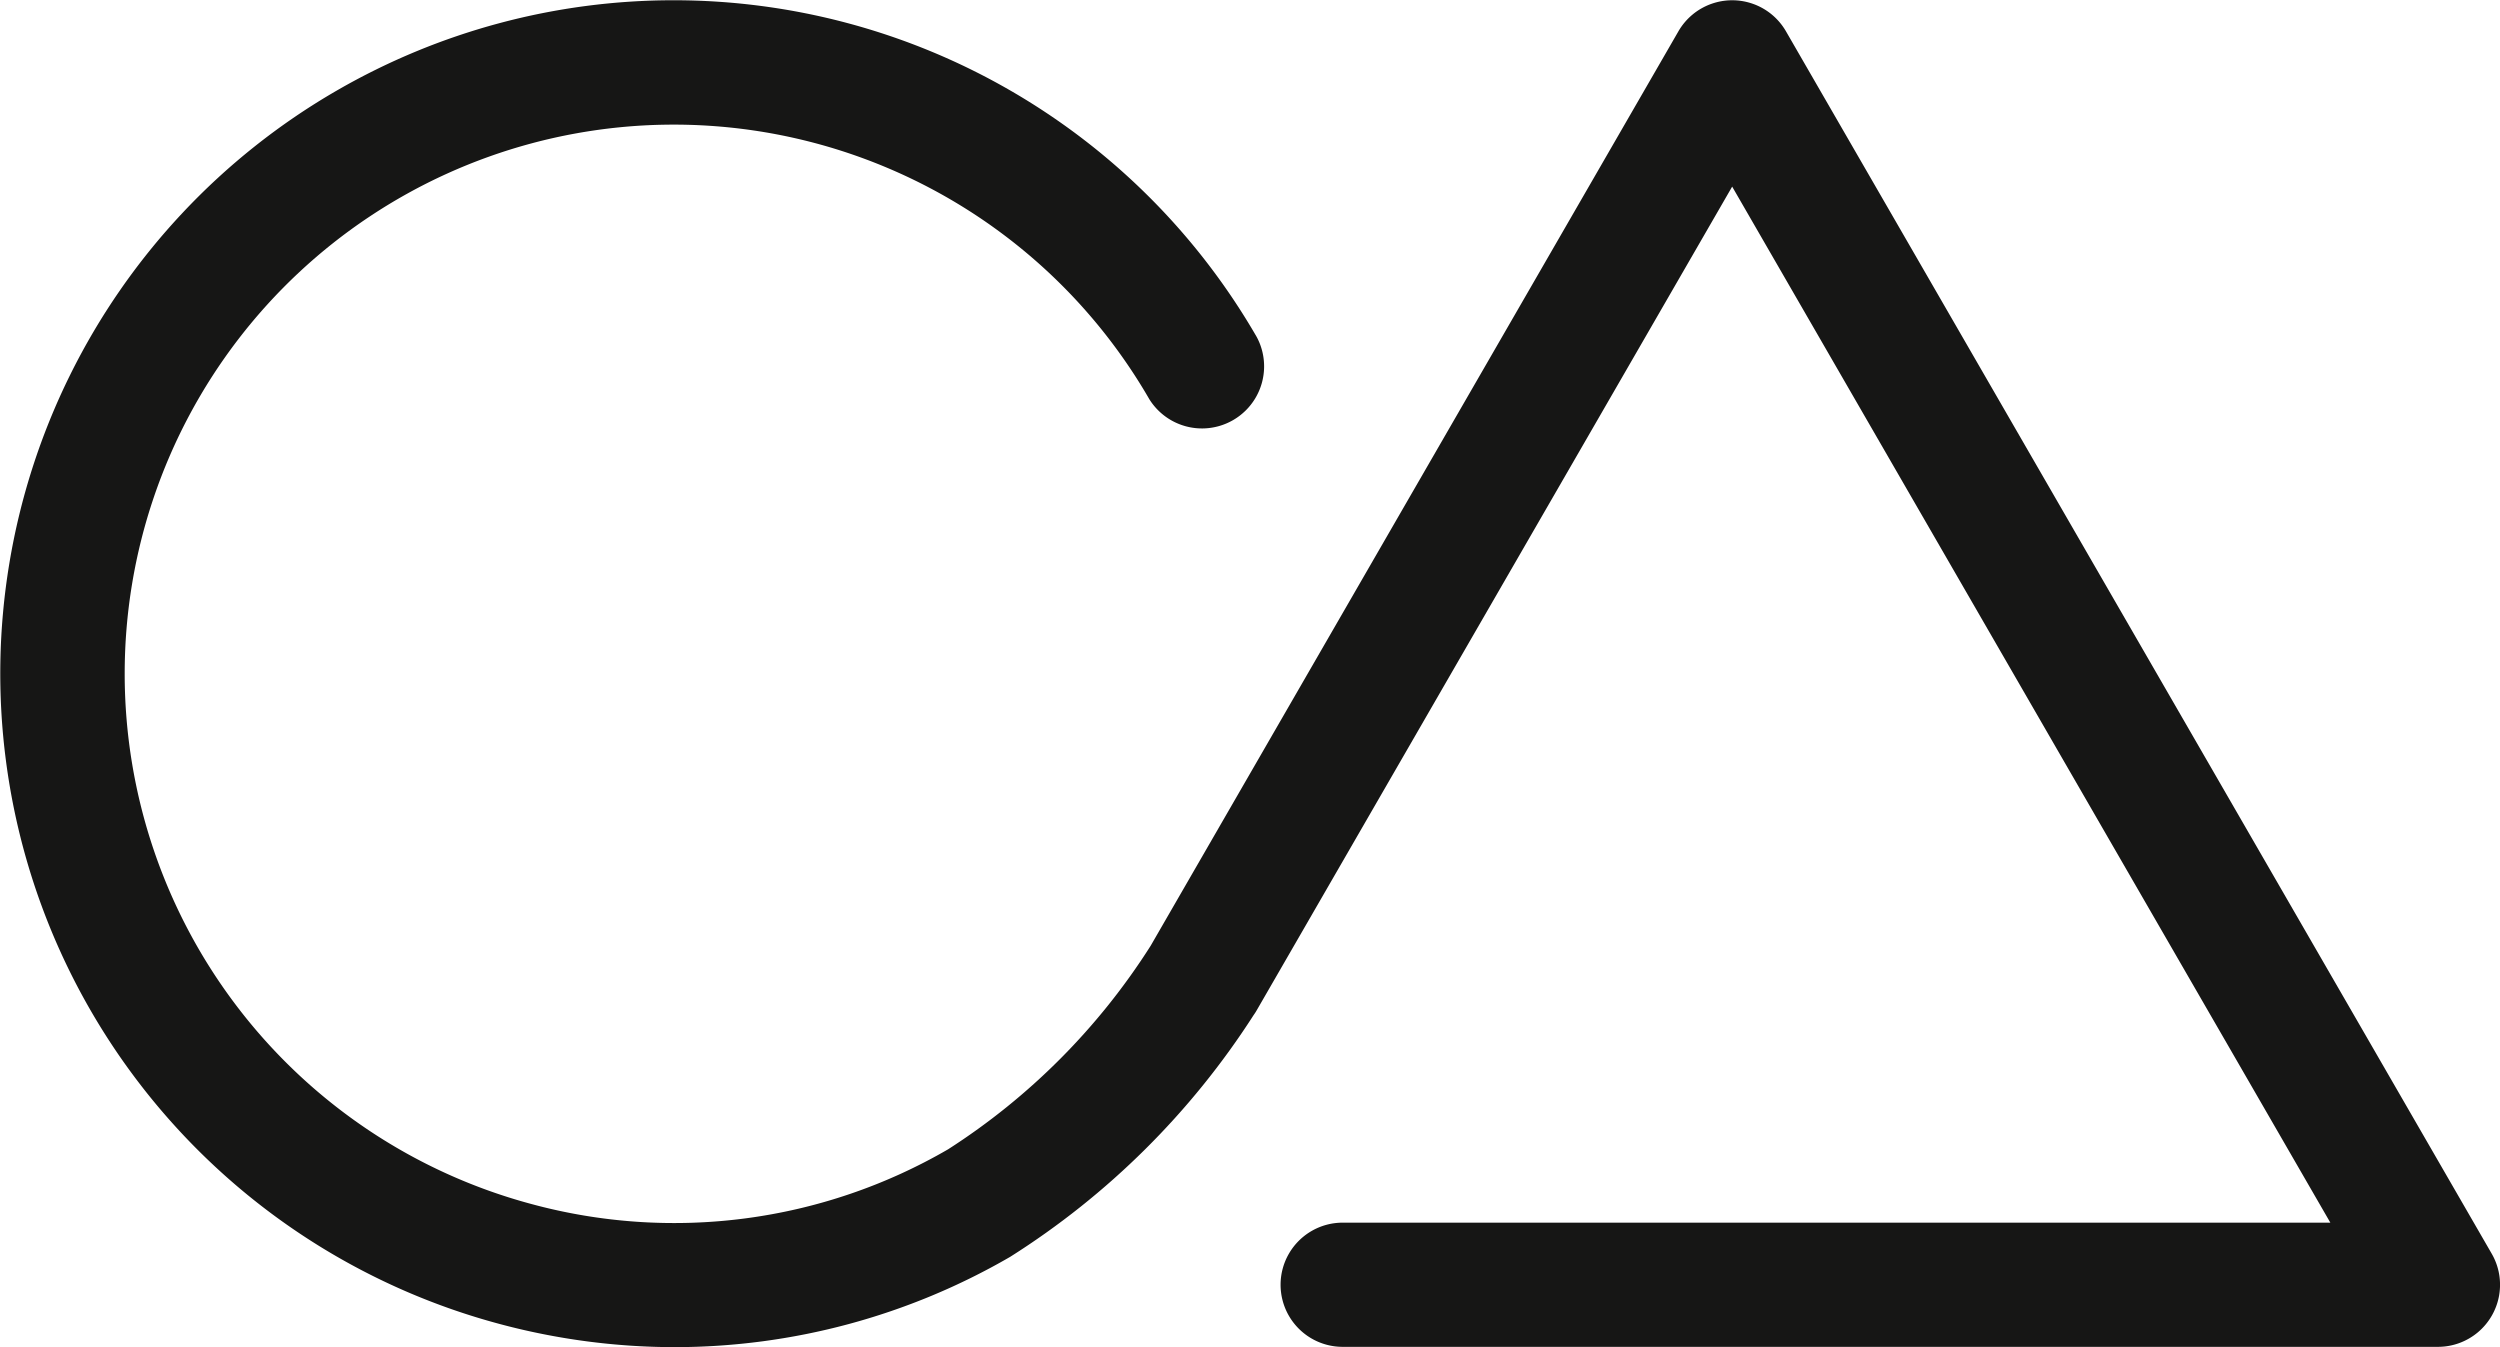 <svg xmlns="http://www.w3.org/2000/svg" xmlns:xlink="http://www.w3.org/1999/xlink" width="59.385" height="32" viewBox="0 0 59.385 32"><defs><style>.a{fill:none;}.b{clip-path:url(#a);}.c{fill:#161615;}</style><clipPath id="a"><rect class="a" width="59.385" height="32"></rect></clipPath></defs><g class="b"><path class="c" d="M16.026,32a16.075,16.075,0,0,1-4.168-.553,15.993,15.993,0,0,1-3.851-29.3A15.993,15.993,0,0,1,29.853,8.006,1.475,1.475,0,0,1,27.3,9.481,13.043,13.043,0,1,0,12.622,28.6a12.956,12.956,0,0,0,9.9-1.3,15.8,15.8,0,0,0,4.81-4.833L39.869.744a1.475,1.475,0,0,1,2.555,0L59.188,29.78a1.475,1.475,0,0,1-1.278,2.213H31.894a1.475,1.475,0,1,1,0-2.95H55.355L41.146,4.433,29.851,24q-.033.058-.072.112a18.813,18.813,0,0,1-5.785,5.744A15.9,15.9,0,0,1,16.026,32" transform="translate(0 0)"></path></g></svg>